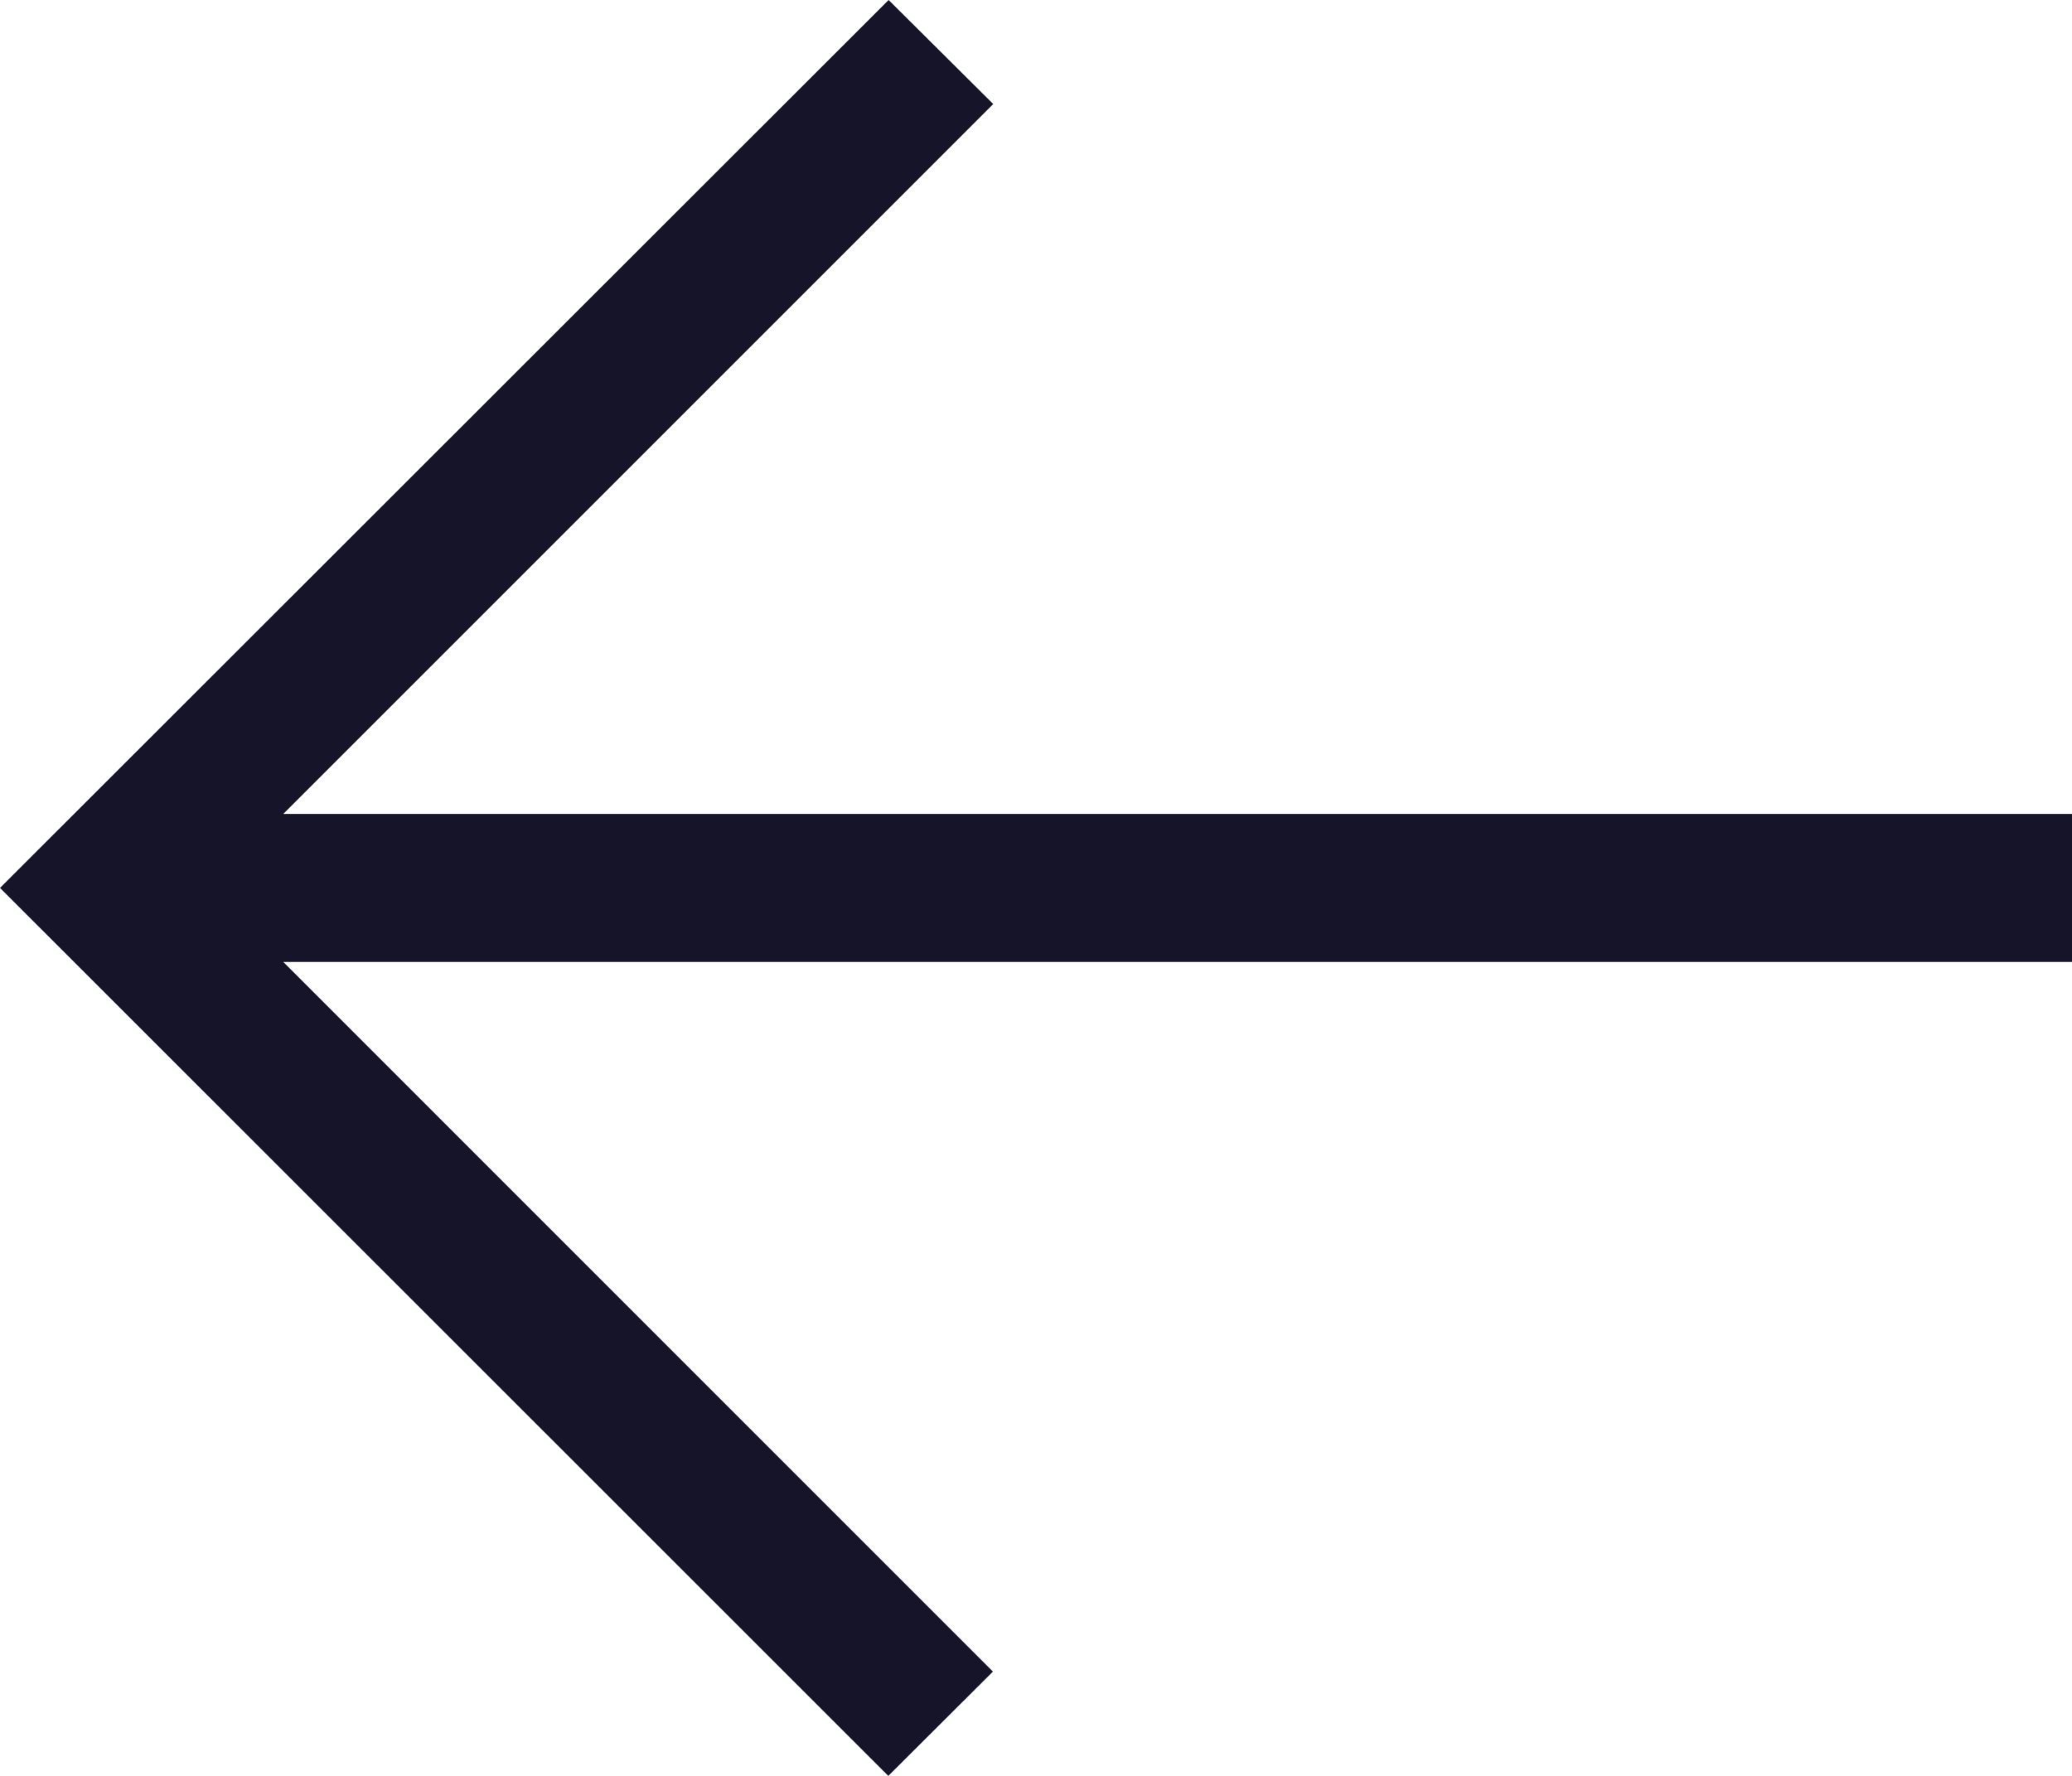 <svg xmlns="http://www.w3.org/2000/svg" width="190.733" height="163.485" viewBox="0 0 190.733 163.485">
  <path id="arrow-left" d="M81.8,34.446,0,116.188l81.77,81.743,9.632-9.6L26.076,123H190.733V109.377H26.076L91.429,44.023Z" transform="translate(0 -34.446)" fill="#151428"/>
</svg>
